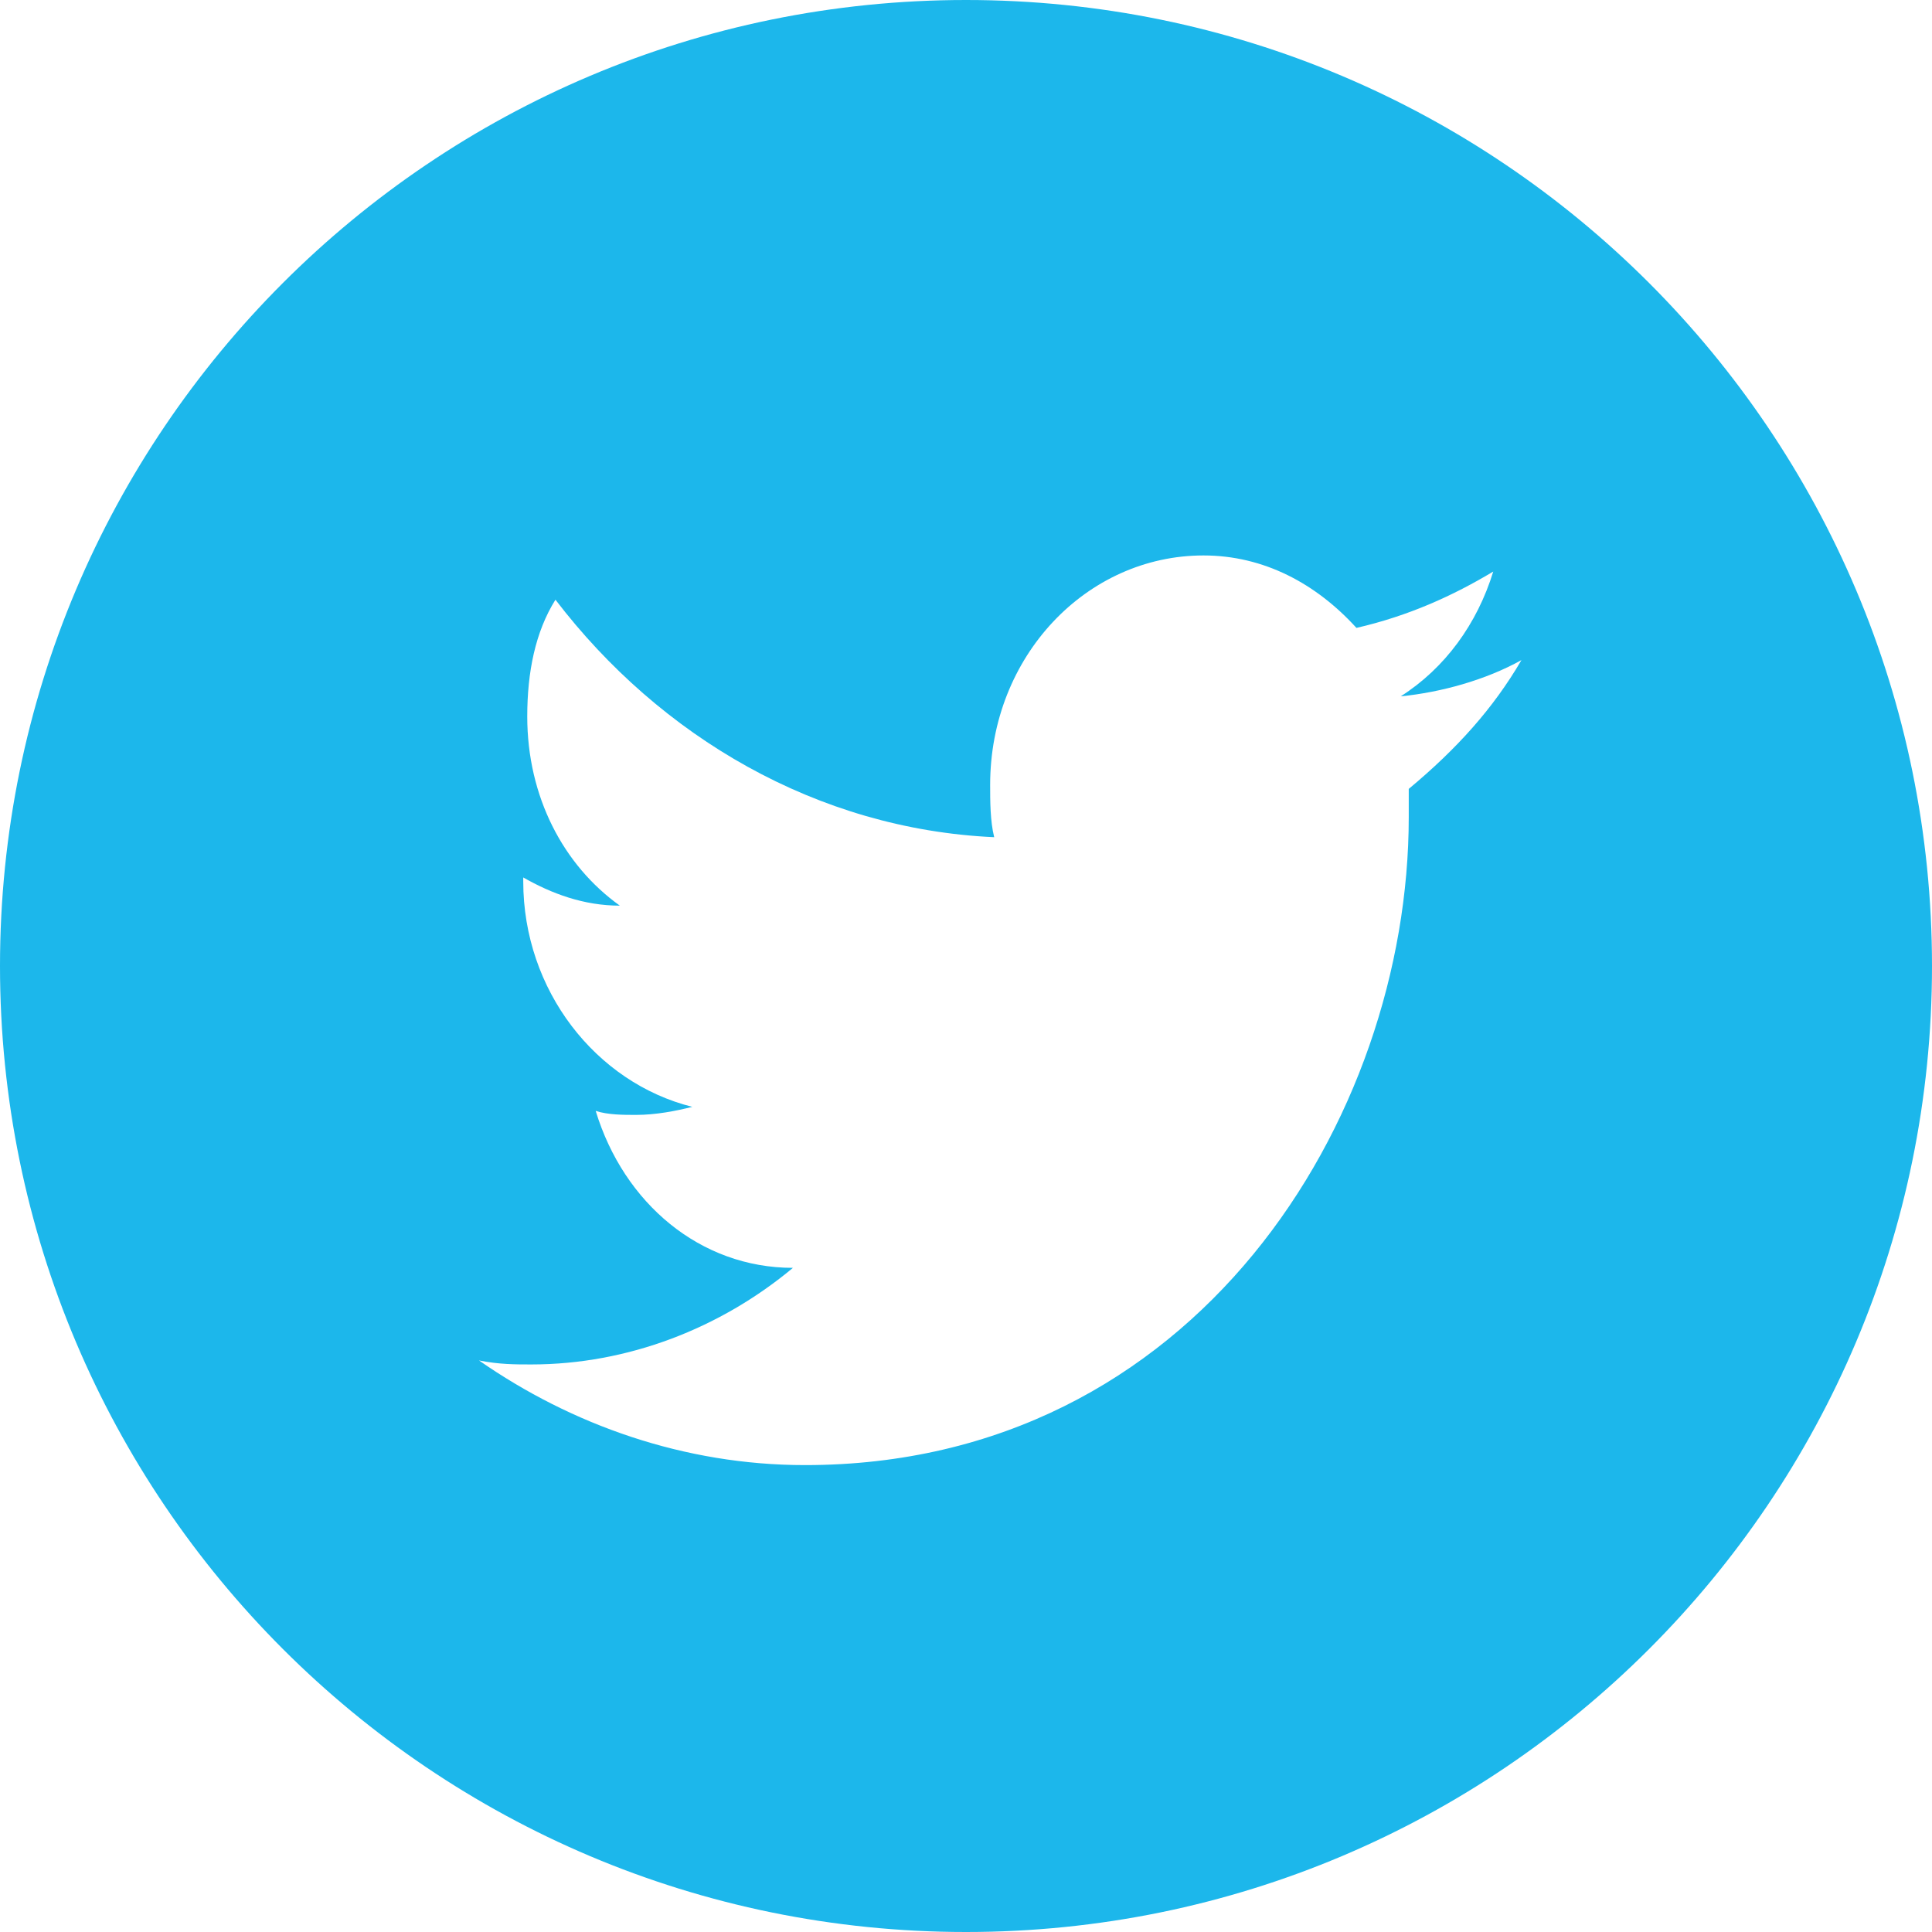<?xml version="1.0" encoding="UTF-8" standalone="no"?>
<svg width="42px" height="42px" viewBox="0 0 42 42" version="1.1" xmlns="http://www.w3.org/2000/svg" xmlns:xlink="http://www.w3.org/1999/xlink">
    <!-- Generator: Sketch 40.3 (33839) - http://www.bohemiancoding.com/sketch -->
    <title>Combined Shape</title>
    <desc>Created with Sketch.</desc>
    <defs></defs>
    <g id="Page-1" stroke="none" stroke-width="1" fill="none" fill-rule="evenodd">
        <g id="Desktop-Hi-Fidelity" transform="translate(-461, -1741)" fill="#1CB7EB">
            <g id="Footer" transform="translate(0, 1675)">
                <path d="M482,108 C493.598,108 503,98.598 503,87 C503,75.402 493.598,66 482,66 C470.402,66 461,75.402 461,87 C461,98.598 470.402,108 482,108 Z M494.075,80.35 C493.288,80.787 492.325,81.05 491.45,81.138 C492.413,80.525 493.113,79.562 493.462,78.425 C492.587,78.95 491.625,79.388 490.488,79.65 C489.613,78.688 488.475,78.075 487.163,78.075 C484.625,78.075 482.525,80.263 482.525,83.062 C482.525,83.412 482.525,83.85 482.613,84.2 C478.762,84.025 475.35,82.013 473.075,79.037 C472.637,79.737 472.462,80.612 472.462,81.575 C472.462,83.325 473.25,84.812 474.475,85.688 C473.688,85.688 472.988,85.425 472.375,85.075 L472.375,85.162 C472.375,87.525 473.95,89.537 476.05,90.062 C475.7,90.15 475.262,90.237 474.825,90.237 C474.562,90.237 474.212,90.237 473.95,90.15 C474.562,92.162 476.225,93.562 478.238,93.562 C476.663,94.875 474.65,95.662 472.55,95.662 C472.2,95.662 471.85,95.662 471.413,95.575 C473.425,96.975 475.875,97.85 478.5,97.85 C486.988,97.85 491.625,90.325 491.625,83.763 L491.625,83.15 C492.675,82.275 493.462,81.4 494.075,80.35 Z" id="Combined-Shape"></path>
            </g>
        </g>
    </g>
</svg>